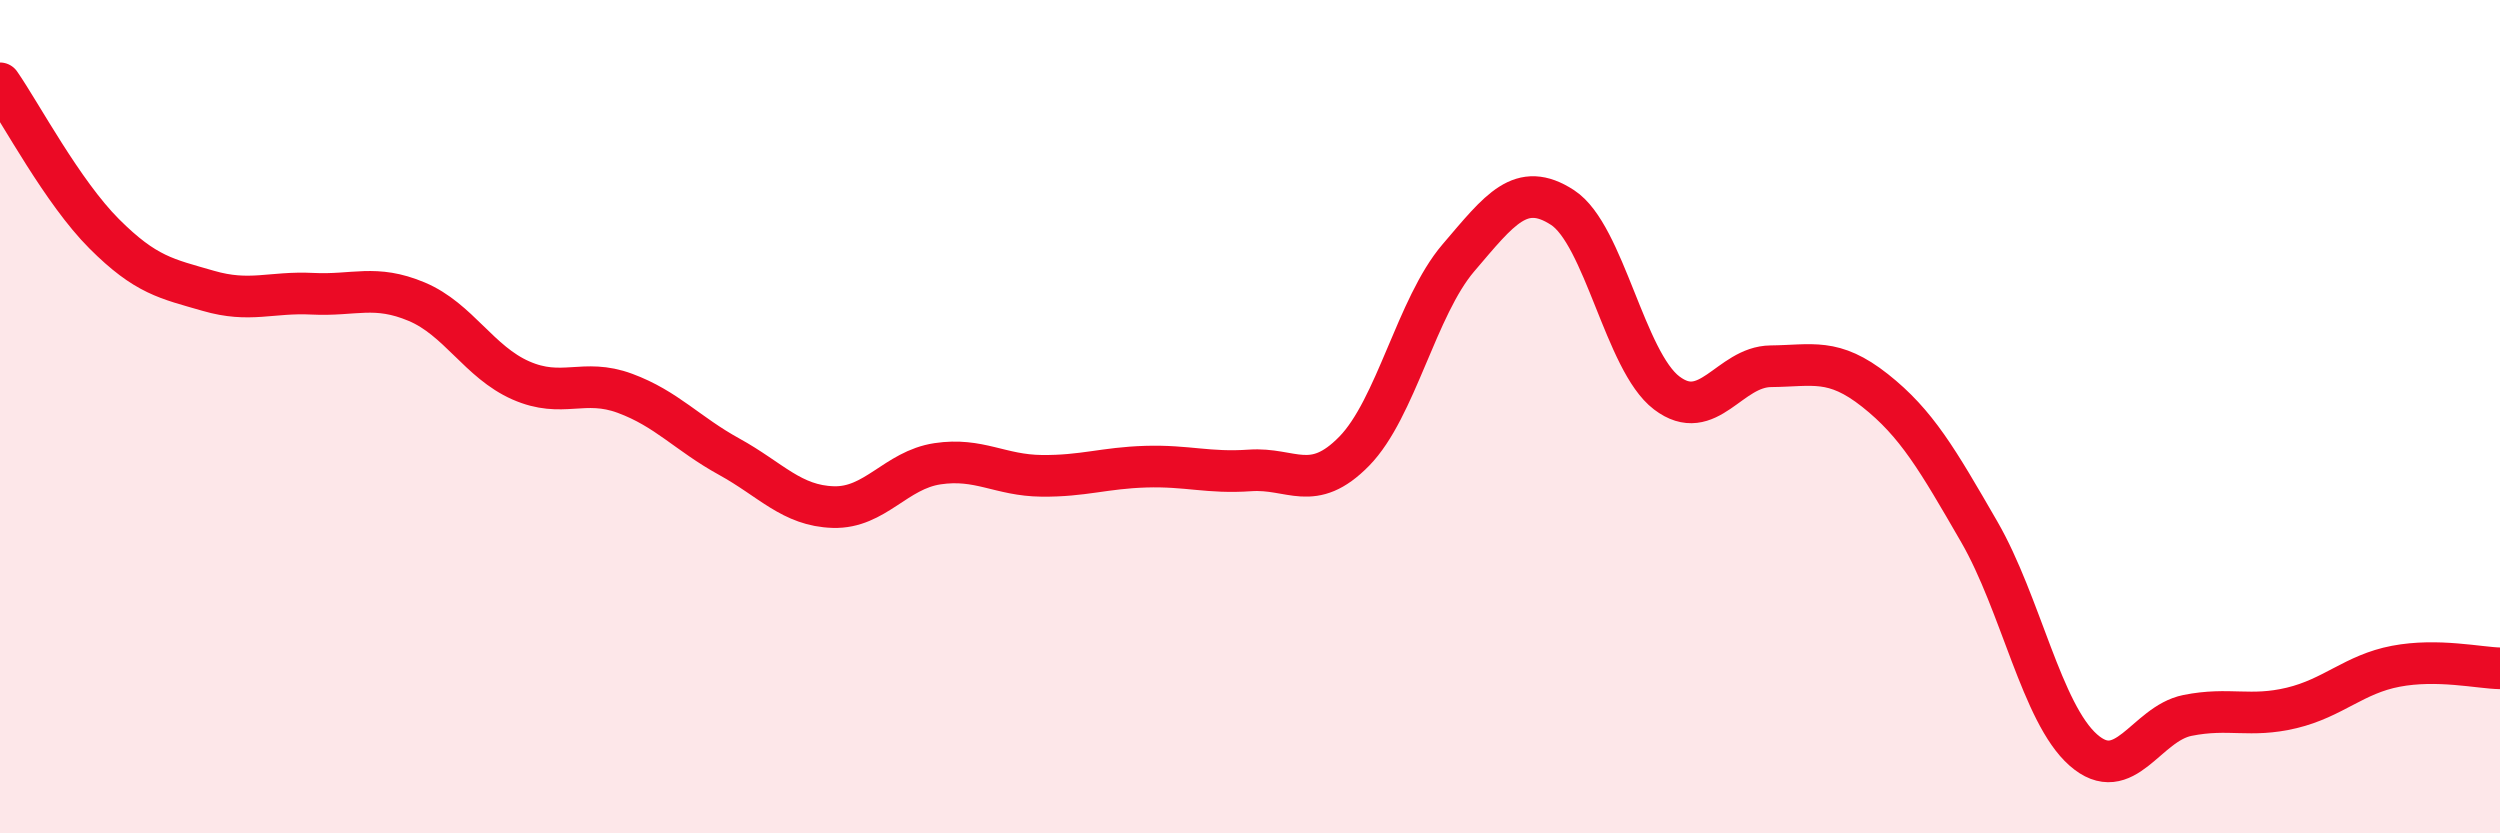 
    <svg width="60" height="20" viewBox="0 0 60 20" xmlns="http://www.w3.org/2000/svg">
      <path
        d="M 0,2 C 0.5,2.72 1.5,4.61 2.5,5.61 C 3.5,6.61 4,6.69 5,6.98 C 6,7.27 6.5,7 7.5,7.05 C 8.5,7.1 9,6.82 10,7.24 C 11,7.66 11.5,8.69 12.5,9.13 C 13.5,9.57 14,9.07 15,9.44 C 16,9.81 16.5,10.41 17.5,10.96 C 18.5,11.51 19,12.14 20,12.17 C 21,12.2 21.5,11.28 22.5,11.13 C 23.5,10.98 24,11.41 25,11.42 C 26,11.43 26.5,11.23 27.5,11.2 C 28.5,11.17 29,11.36 30,11.29 C 31,11.22 31.5,11.85 32.5,10.83 C 33.5,9.81 34,7.36 35,6.19 C 36,5.02 36.5,4.33 37.5,4.98 C 38.5,5.63 39,8.67 40,9.43 C 41,10.19 41.5,8.8 42.5,8.79 C 43.5,8.78 44,8.58 45,9.37 C 46,10.16 46.5,11.03 47.5,12.76 C 48.5,14.49 49,17.12 50,18 C 51,18.88 51.5,17.37 52.5,17.17 C 53.5,16.97 54,17.23 55,16.99 C 56,16.75 56.5,16.18 57.5,15.99 C 58.5,15.8 59.5,16.03 60,16.04L60 20L0 20Z"
        fill="#EB0A25"
        opacity="0.1"
        stroke-linecap="round"
        stroke-linejoin="round"
      />
      <path
        d="M 0,2 C 0.5,2.72 1.5,4.61 2.5,5.61 C 3.5,6.61 4,6.69 5,6.98 C 6,7.27 6.5,7 7.5,7.05 C 8.5,7.1 9,6.82 10,7.24 C 11,7.66 11.5,8.69 12.5,9.13 C 13.5,9.57 14,9.07 15,9.44 C 16,9.81 16.5,10.41 17.5,10.96 C 18.5,11.51 19,12.14 20,12.17 C 21,12.2 21.5,11.28 22.5,11.13 C 23.5,10.98 24,11.41 25,11.42 C 26,11.43 26.5,11.23 27.5,11.2 C 28.5,11.17 29,11.36 30,11.29 C 31,11.22 31.5,11.85 32.5,10.83 C 33.5,9.81 34,7.36 35,6.19 C 36,5.02 36.5,4.33 37.5,4.98 C 38.5,5.63 39,8.67 40,9.43 C 41,10.19 41.5,8.8 42.5,8.79 C 43.5,8.78 44,8.58 45,9.37 C 46,10.16 46.5,11.03 47.5,12.76 C 48.5,14.49 49,17.12 50,18 C 51,18.88 51.5,17.37 52.5,17.17 C 53.5,16.97 54,17.23 55,16.99 C 56,16.75 56.5,16.18 57.5,15.99 C 58.5,15.8 59.5,16.03 60,16.04"
        stroke="#EB0A25"
        stroke-width="1"
        fill="none"
        stroke-linecap="round"
        stroke-linejoin="round"
      />
    </svg>
  